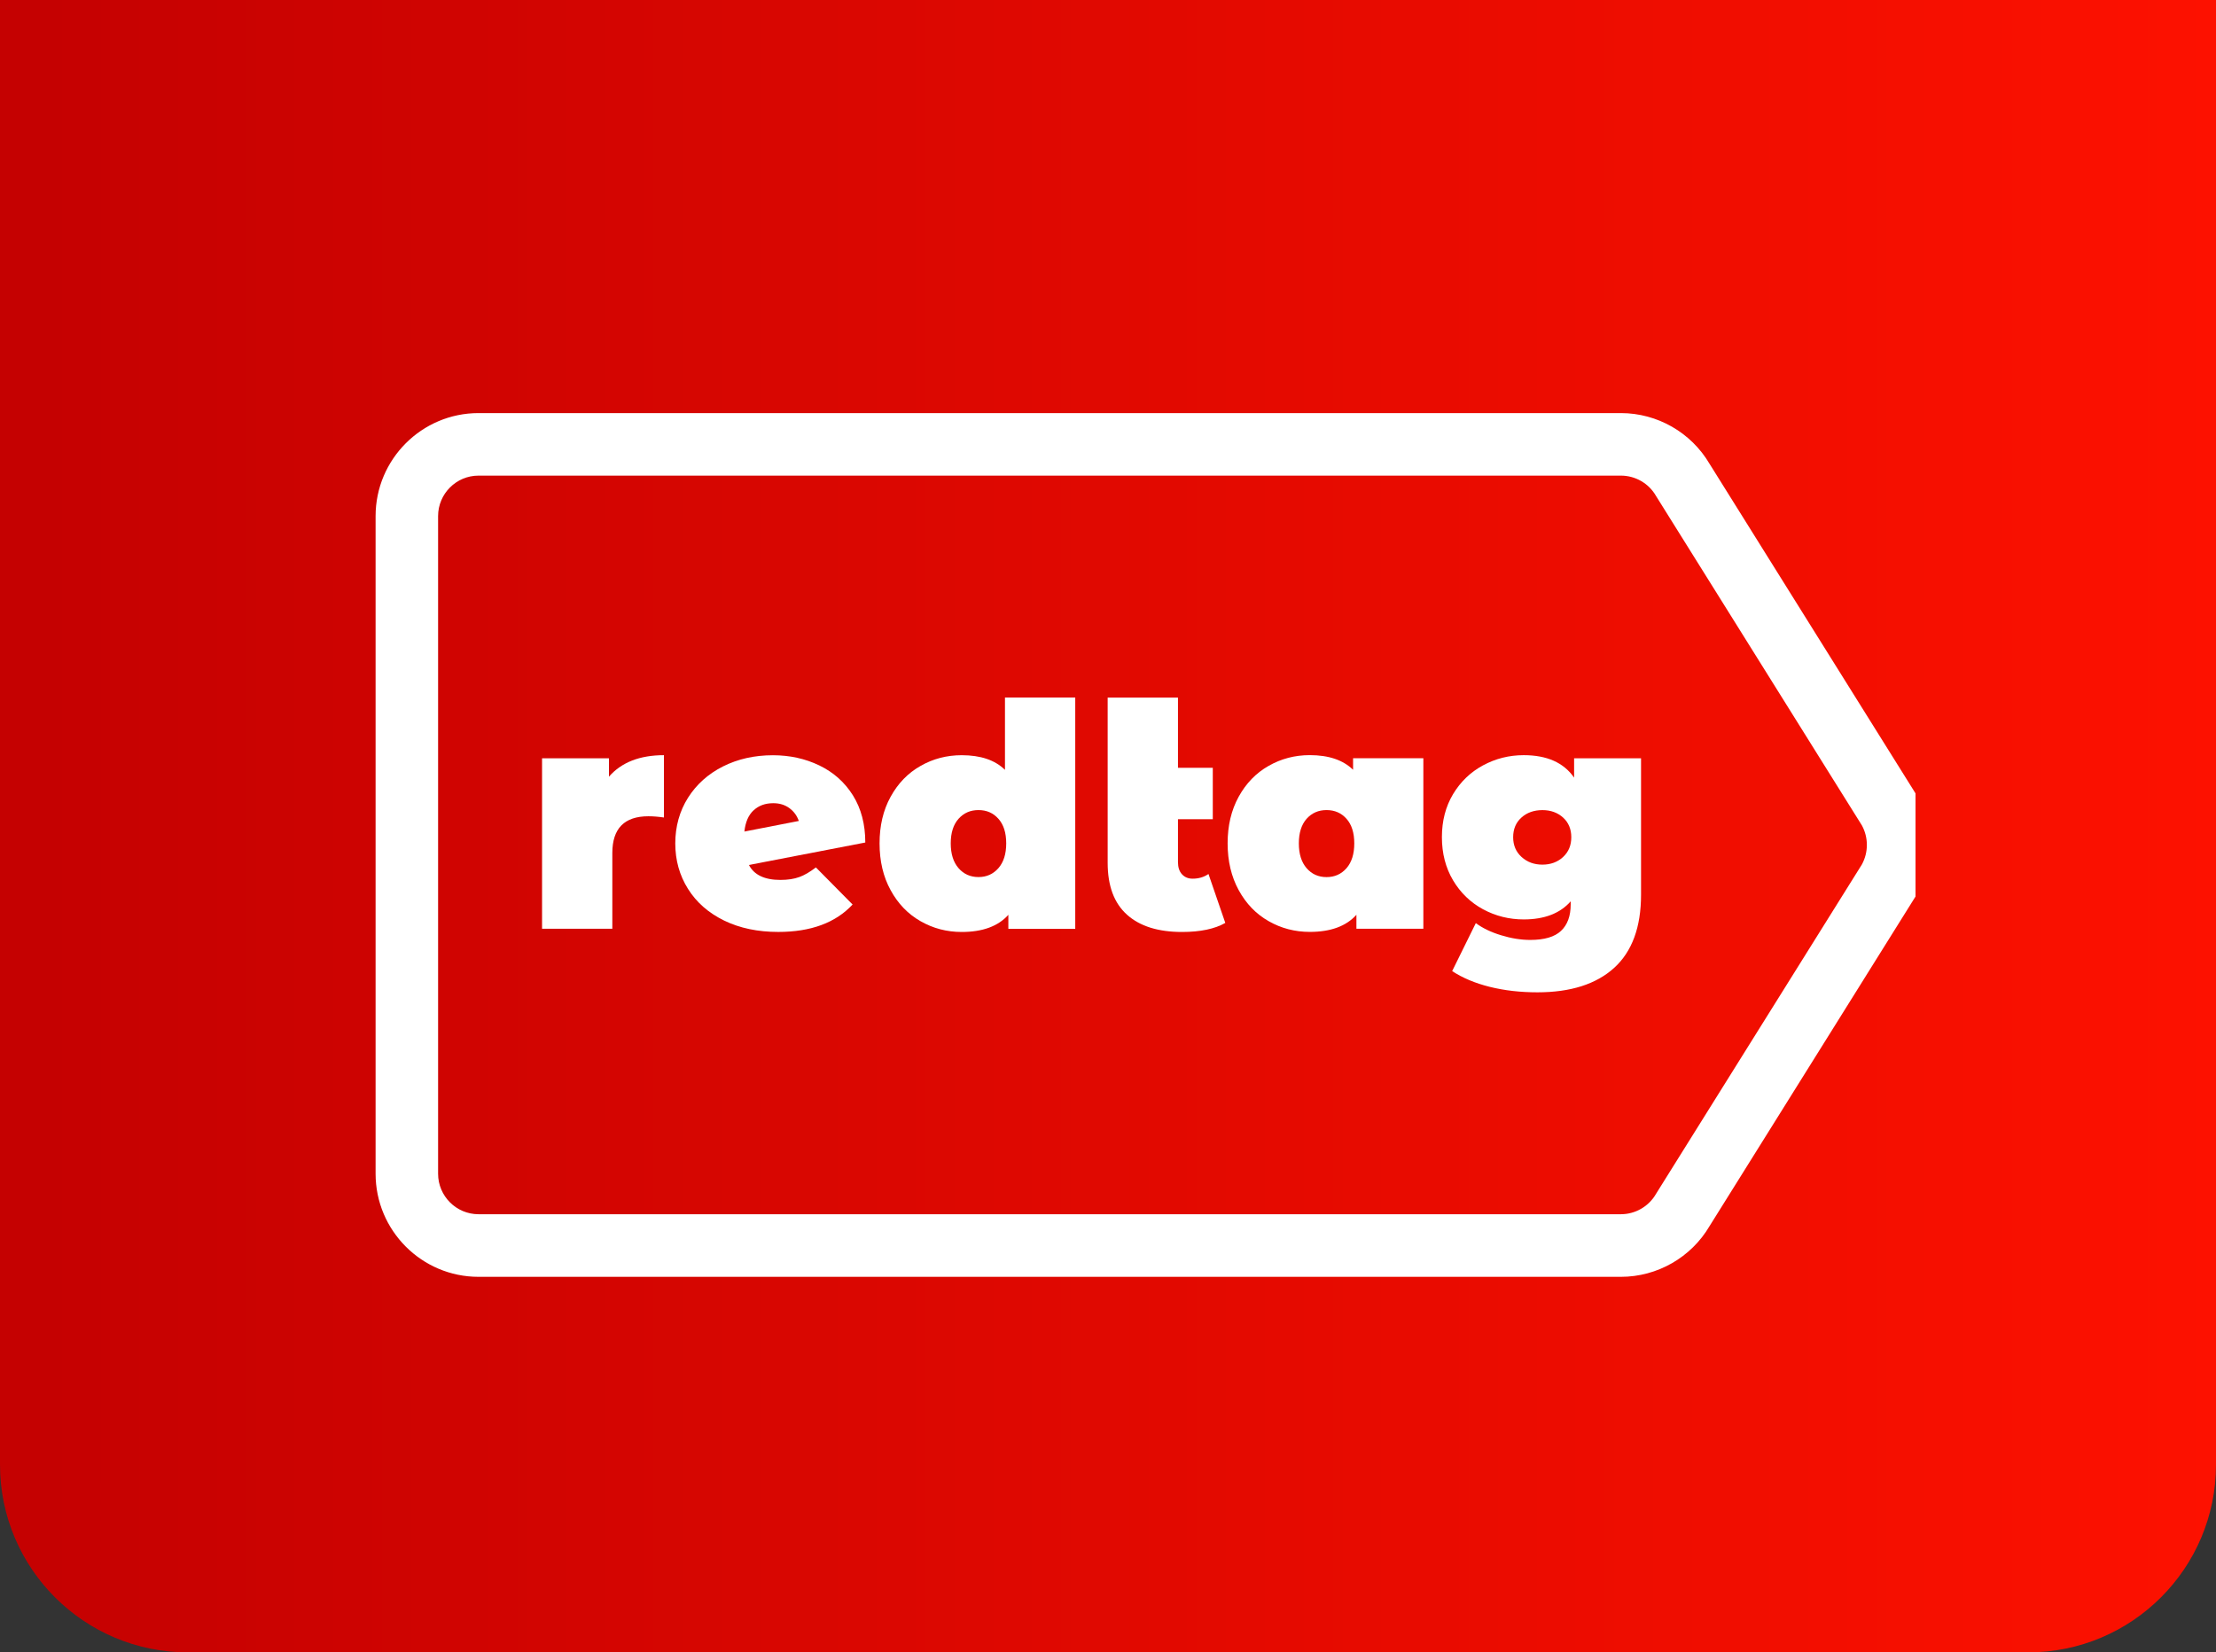 <svg width="59" height="44" viewBox="0 0 59 44" fill="none" xmlns="http://www.w3.org/2000/svg">
<rect x="0" y="0" width="59" height="44" fill="#333333" stroke="none"/>
<path d="M0 0H59V39C59 41.761 56.761 44 54 44H5C2.239 44 0 41.761 0 39V0Z" fill="url(#paint0_linear_4035_14253)"/>
<g clip-path="url(#clip0_4035_14253)">
<path d="M17.677 20.109V21.769C17.528 21.747 17.39 21.736 17.264 21.736C16.623 21.736 16.303 22.062 16.303 22.715V24.732H14.432V20.192H16.213V20.682C16.544 20.301 17.034 20.109 17.679 20.109H17.677Z" fill="white"/>
<path d="M21.281 23.355C21.417 23.306 21.564 23.219 21.723 23.098L22.7 24.086C22.247 24.573 21.587 24.816 20.721 24.816C20.173 24.816 19.694 24.715 19.279 24.513C18.864 24.31 18.544 24.03 18.318 23.67C18.092 23.311 17.979 22.906 17.979 22.459C17.979 22.012 18.092 21.6 18.318 21.243C18.544 20.886 18.855 20.608 19.249 20.409C19.644 20.211 20.087 20.111 20.579 20.111C21.027 20.111 21.437 20.201 21.813 20.382C22.188 20.562 22.487 20.827 22.708 21.178C22.928 21.53 23.038 21.95 23.038 22.435L19.94 23.033C20.078 23.298 20.357 23.431 20.777 23.431C20.976 23.431 21.143 23.405 21.279 23.355H21.281ZM20.063 21.578C19.927 21.705 19.846 21.892 19.819 22.143L21.268 21.861C21.218 21.718 21.134 21.604 21.014 21.517C20.895 21.431 20.754 21.388 20.588 21.388C20.373 21.388 20.197 21.453 20.063 21.58V21.578Z" fill="white"/>
<path d="M28.628 18.575V24.734H26.847V24.36C26.577 24.664 26.162 24.817 25.605 24.817C25.207 24.817 24.841 24.721 24.507 24.529C24.173 24.338 23.908 24.064 23.712 23.703C23.515 23.345 23.418 22.929 23.418 22.458C23.418 21.987 23.515 21.574 23.712 21.217C23.908 20.86 24.173 20.586 24.507 20.397C24.841 20.205 25.207 20.11 25.605 20.11C26.109 20.11 26.492 20.24 26.757 20.5V18.575H28.628ZM26.582 23.118C26.72 22.96 26.79 22.741 26.79 22.458C26.79 22.174 26.72 21.957 26.582 21.803C26.445 21.648 26.268 21.571 26.052 21.571C25.835 21.571 25.66 21.648 25.521 21.803C25.383 21.957 25.313 22.176 25.313 22.458C25.313 22.739 25.383 22.96 25.521 23.118C25.659 23.276 25.835 23.355 26.052 23.355C26.268 23.355 26.443 23.276 26.582 23.118Z" fill="white"/>
<path d="M32.623 24.576C32.342 24.736 31.958 24.817 31.471 24.817C30.836 24.817 30.347 24.664 30.006 24.357C29.662 24.049 29.491 23.589 29.491 22.975V18.577H31.363V20.445H32.29V21.814H31.363V22.958C31.363 23.096 31.399 23.205 31.471 23.282C31.543 23.359 31.636 23.398 31.752 23.398C31.912 23.398 32.053 23.358 32.175 23.273L32.623 24.576Z" fill="white"/>
<path d="M37.896 20.193V24.732H36.114V24.359C35.844 24.662 35.429 24.815 34.873 24.815C34.474 24.815 34.109 24.719 33.775 24.528C33.44 24.337 33.176 24.063 32.979 23.702C32.783 23.343 32.685 22.927 32.685 22.456C32.685 21.985 32.783 21.573 32.979 21.216C33.176 20.859 33.44 20.585 33.775 20.395C34.109 20.204 34.474 20.108 34.873 20.108C35.376 20.108 35.76 20.239 36.025 20.498V20.191H37.896V20.193ZM35.85 23.119C35.988 22.96 36.057 22.741 36.057 22.458C36.057 22.175 35.988 21.958 35.85 21.803C35.712 21.648 35.536 21.571 35.319 21.571C35.102 21.571 34.928 21.648 34.788 21.803C34.651 21.958 34.581 22.177 34.581 22.458C34.581 22.74 34.651 22.96 34.788 23.119C34.926 23.277 35.102 23.356 35.319 23.356C35.536 23.356 35.71 23.277 35.85 23.119Z" fill="white"/>
<path d="M43.692 20.192V23.826C43.692 24.689 43.453 25.339 42.976 25.773C42.498 26.207 41.817 26.424 40.933 26.424C40.48 26.424 40.057 26.376 39.666 26.279C39.273 26.181 38.941 26.041 38.663 25.859L39.293 24.581C39.47 24.713 39.694 24.822 39.964 24.904C40.234 24.987 40.494 25.029 40.742 25.029C41.117 25.029 41.391 24.949 41.561 24.788C41.732 24.628 41.819 24.393 41.819 24.084V24.001C41.538 24.321 41.121 24.483 40.568 24.483C40.182 24.483 39.82 24.393 39.486 24.213C39.152 24.032 38.886 23.775 38.687 23.442C38.489 23.107 38.39 22.724 38.39 22.292C38.39 21.859 38.489 21.478 38.687 21.147C38.886 20.816 39.152 20.56 39.486 20.38C39.82 20.2 40.18 20.109 40.568 20.109C41.187 20.109 41.633 20.308 41.91 20.707V20.192H43.692ZM41.617 22.82C41.764 22.683 41.835 22.509 41.835 22.294C41.835 22.078 41.762 21.903 41.617 21.771C41.47 21.638 41.286 21.572 41.066 21.572C40.845 21.572 40.652 21.638 40.507 21.771C40.36 21.903 40.287 22.078 40.287 22.294C40.287 22.509 40.362 22.685 40.511 22.82C40.66 22.956 40.845 23.024 41.066 23.024C41.286 23.024 41.47 22.956 41.617 22.82Z" fill="white"/>
<path d="M43.156 34H12.74C11.23 34 10 32.769 10 31.255V13.743C10 12.231 11.229 11 12.74 11H43.156C44.124 11 45.026 11.517 45.516 12.351L51 21.127C51.489 21.974 51.489 23.026 51 23.873L50.976 23.911L45.516 32.649C45.026 33.483 44.124 34 43.156 34ZM12.74 12.665C12.147 12.665 11.664 13.149 11.664 13.743V31.255C11.664 31.849 12.147 32.333 12.74 32.333H43.156C43.54 32.333 43.896 32.127 44.089 31.794L44.113 31.755L49.571 23.021C49.749 22.697 49.749 22.301 49.571 21.977L44.089 13.204C43.898 12.871 43.54 12.665 43.156 12.665H12.74Z" fill="white"/>
</g>
<defs>
<linearGradient id="paint0_linear_4035_14253" x1="0" y1="22" x2="59" y2="22" gradientUnits="userSpaceOnUse">
<stop offset="0.019" stop-color="#C50101"/>
<stop offset="1" stop-color="#FD1100"/>
</linearGradient>
<clipPath id="clip0_4035_14253">
<rect width="41" height="23" fill="white" transform="translate(10 11)"/>
</clipPath>
</defs>
</svg>

